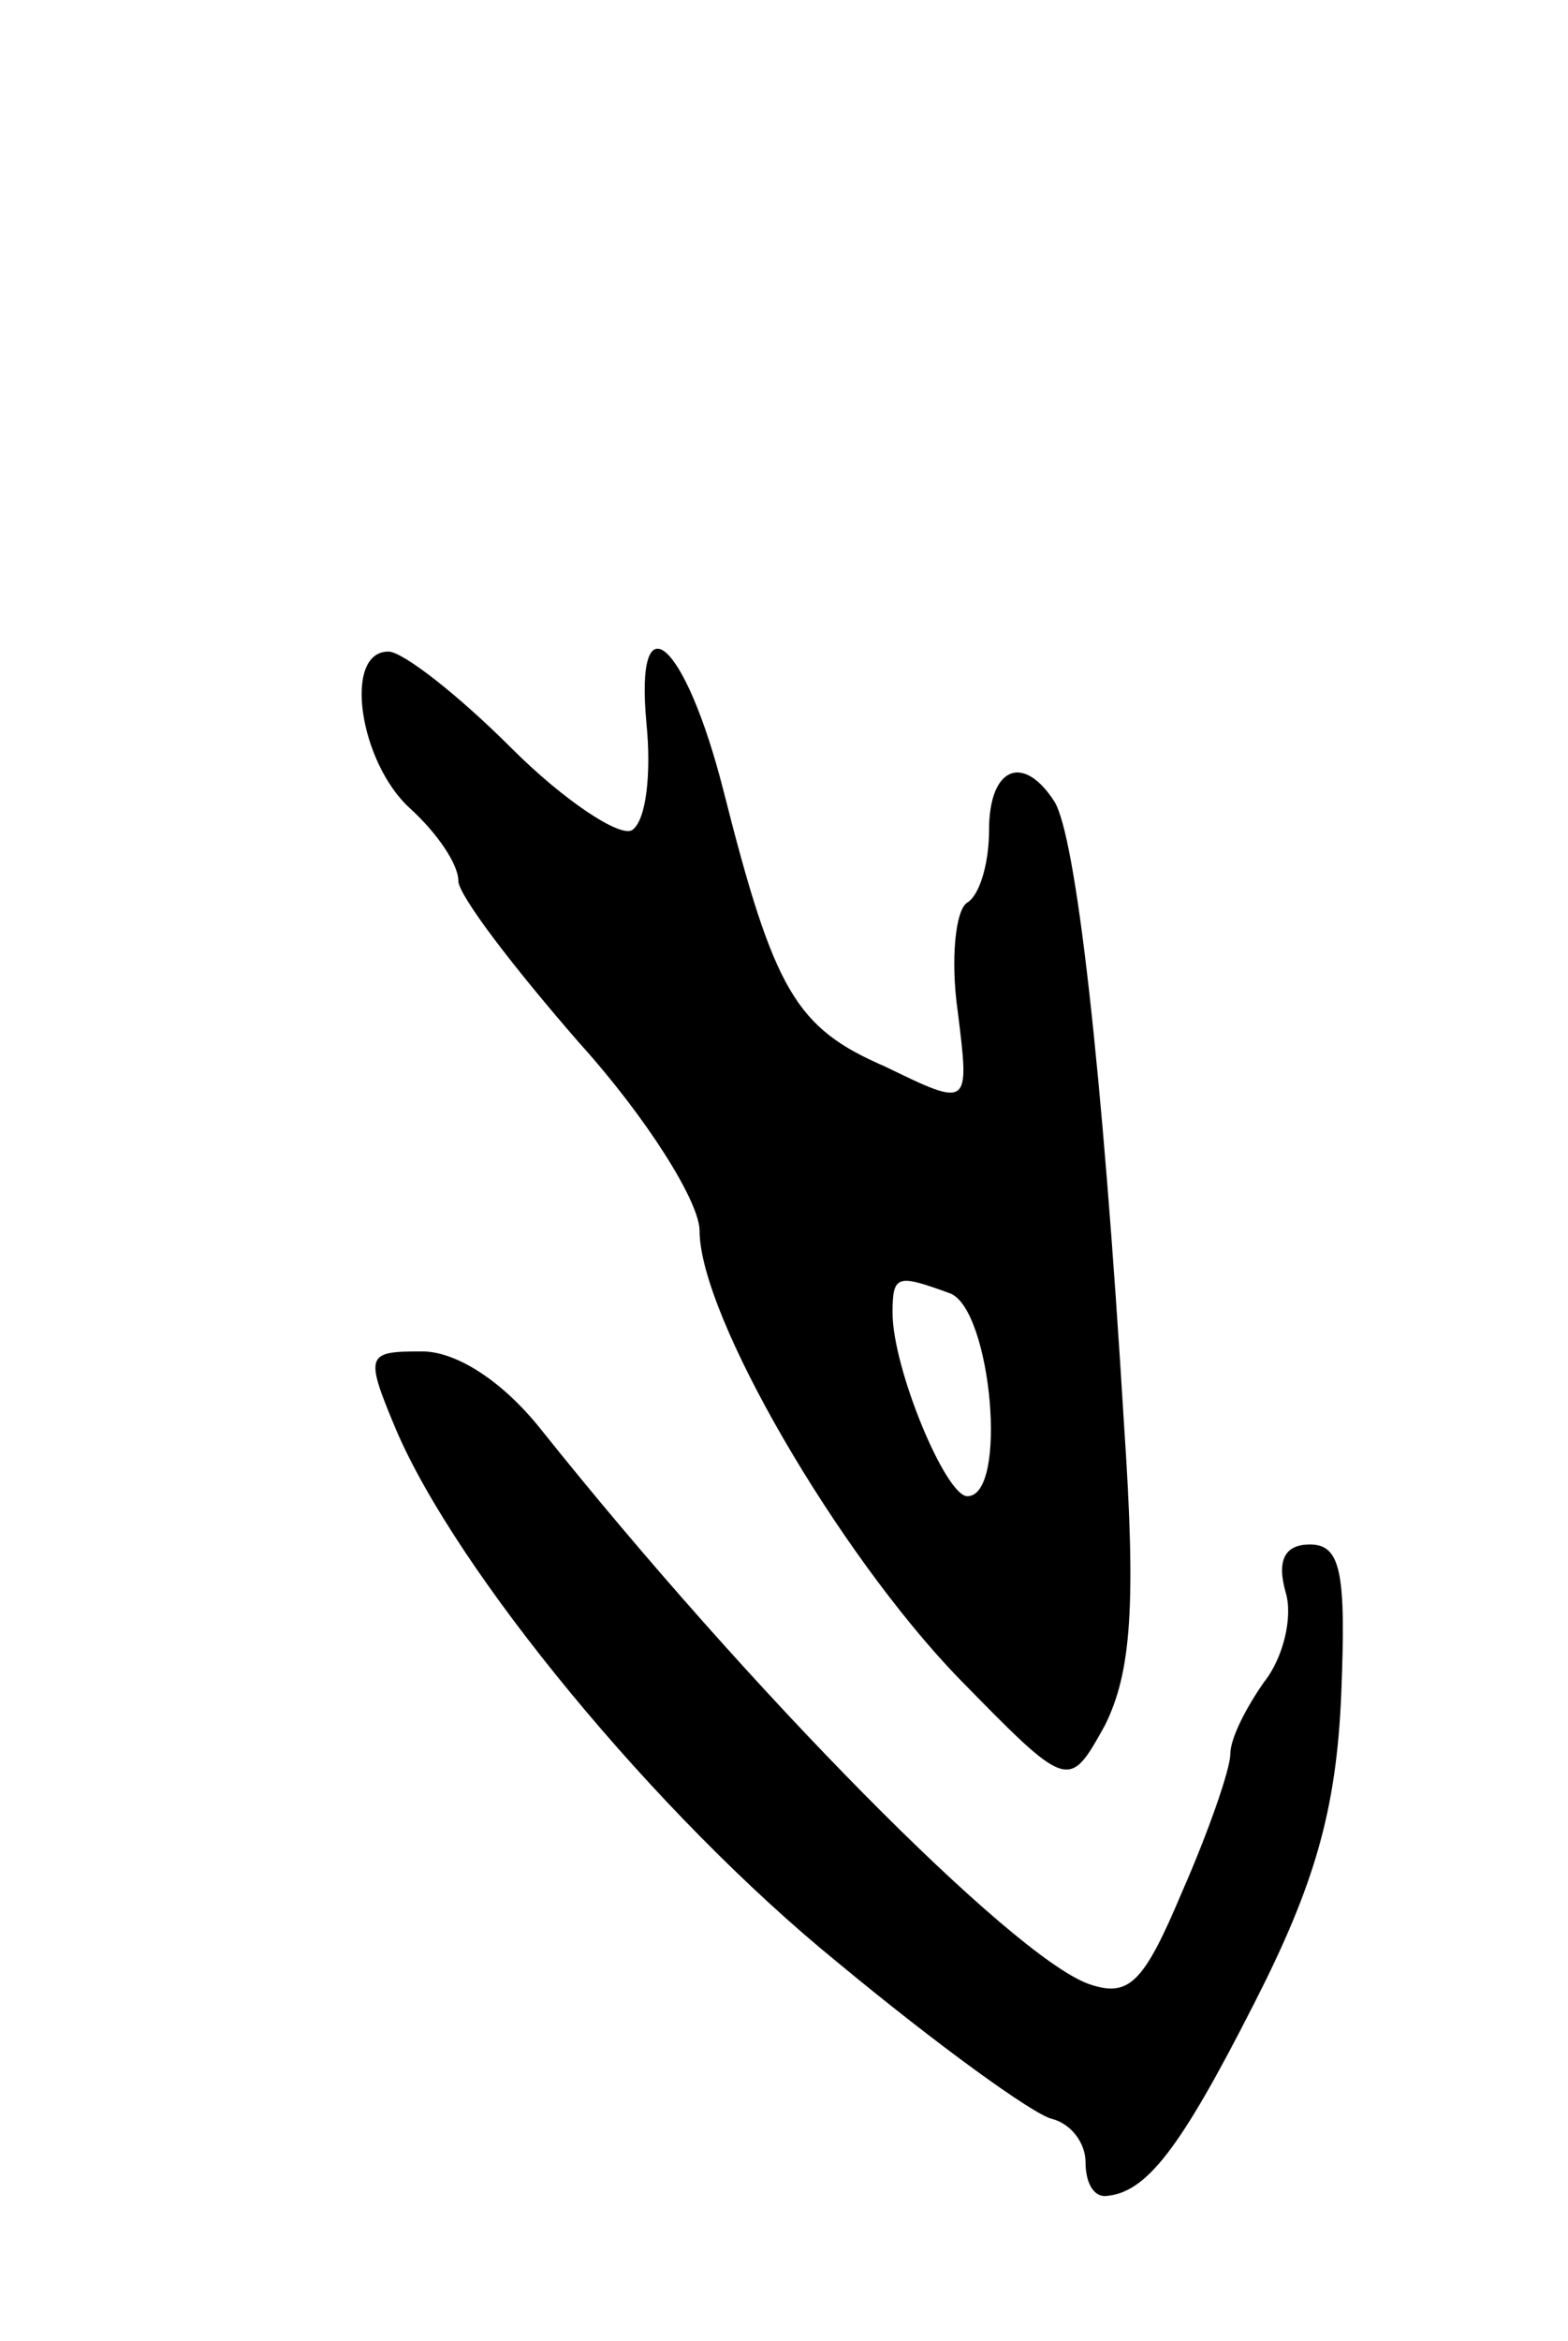 <svg version="1.0" xmlns="http://www.w3.org/2000/svg" width="65" height="97" viewBox="0 0 65 97" ><g transform="translate(0,97) scale(0.1,-0.1)" ><path d="M268 670 c2 -20 0 -40 -6 -44 -5 -3 -28 12 -50 34 -22 22 -45 40 -51 40 -19 0 -12 -46 9 -65 11 -10 20 -23 20 -30 0 -6 23 -36 50 -67 28 -31 50 -66 50 -78 0 -35 57 -133 107 -185 46 -47 46 -47 61 -20 11 22 13 50 8 124 -9 149 -20 245 -29 259 -13 20 -27 14 -27 -12 0 -14 -4 -27 -9 -30 -5 -3 -7 -24 -4 -45 5 -40 5 -40 -30 -23 -37 16 -46 31 -67 114 -16 63 -37 81 -32 28z m126 -236 c17 -7 24 -84 7 -84 -9 0 -31 53 -31 76 0 16 2 16 24 8z"/><path d="M164 378 c25 -59 108 -160 183 -221 41 -34 81 -63 89 -65 8 -2 14 -10 14 -18 0 -8 3 -14 8 -14 17 1 31 19 62 80 25 49 34 80 36 128 2 50 0 62 -13 62 -10 0 -14 -6 -10 -20 3 -10 -1 -27 -9 -37 -7 -10 -14 -23 -14 -30 0 -6 -9 -32 -20 -57 -16 -38 -22 -44 -39 -38 -32 12 -140 121 -227 230 -16 20 -35 32 -49 32 -23 0 -24 -1 -11 -32z"/></g></svg> 
